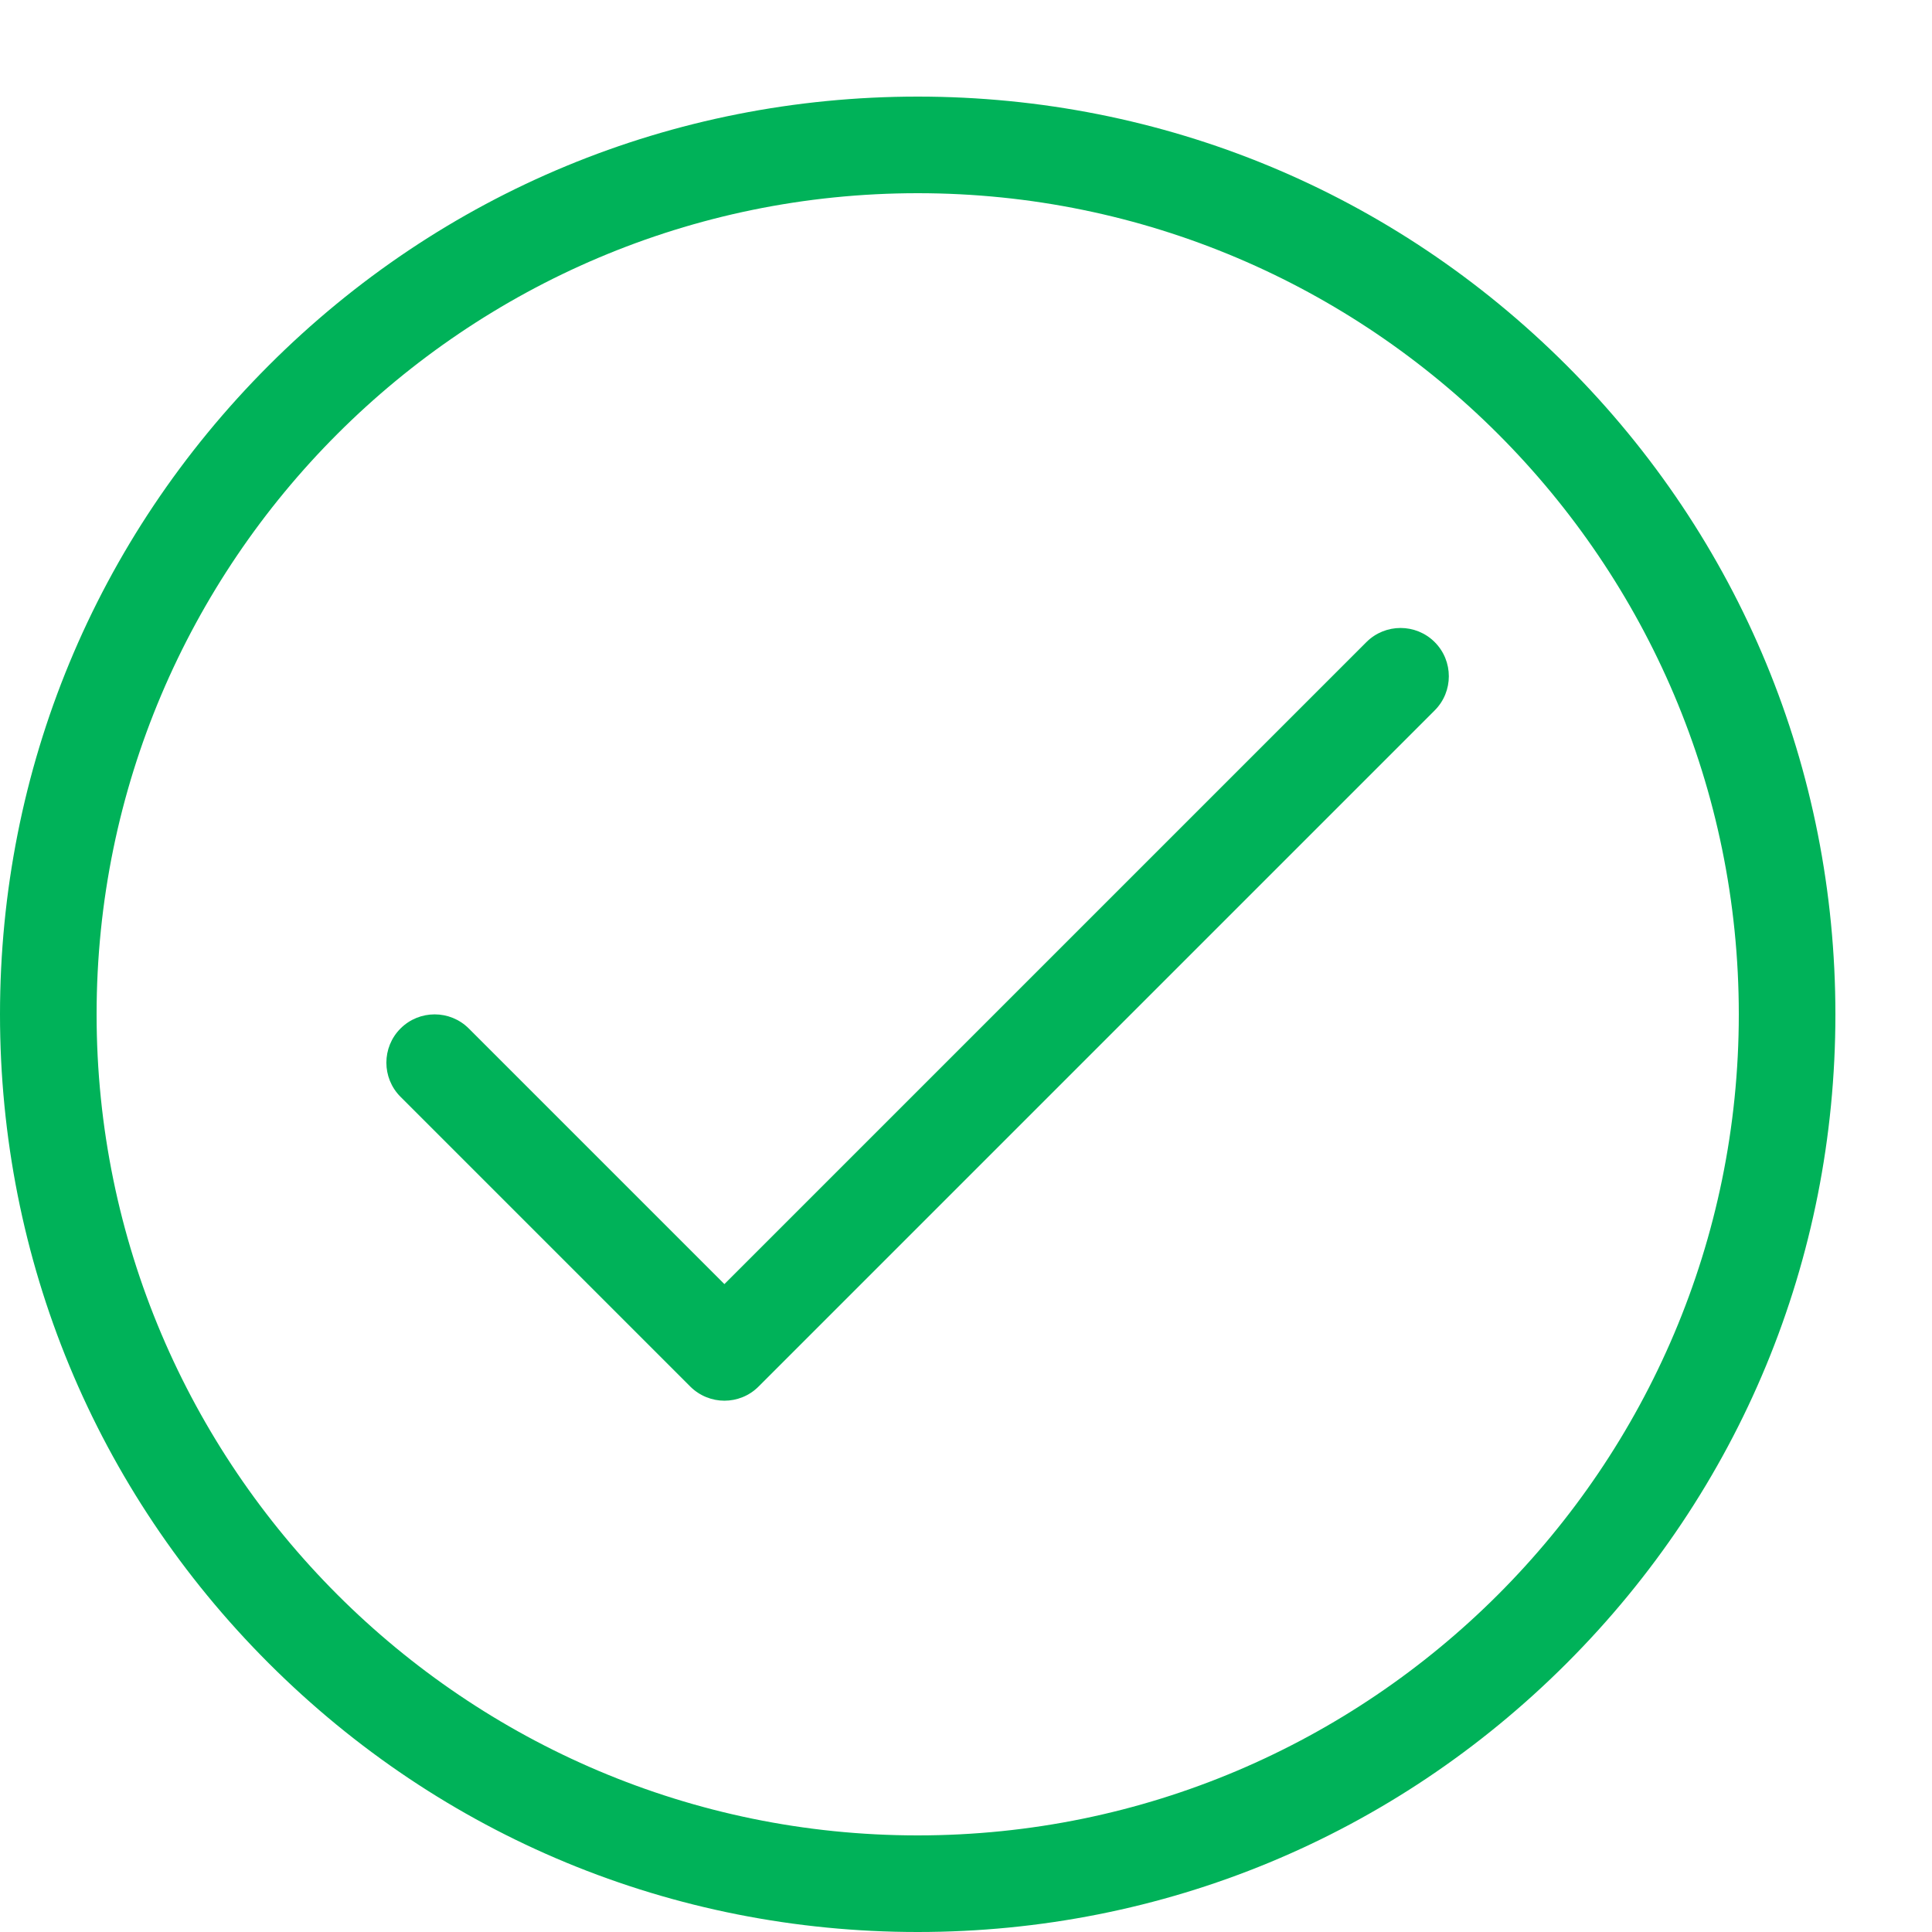 <?xml version="1.0" encoding="UTF-8"?>
<svg xmlns="http://www.w3.org/2000/svg" width="20" height="20" viewBox="0 0 20 20" fill="none">
  <path d="M9.5 20C6.962 20 4.577 19.012 2.782 17.218C0.987 15.424 0 13.038 0 10.501C0 7.963 0.988 5.578 2.782 3.783C4.576 1.988 6.962 1 9.5 1C12.038 1 14.423 1.988 16.218 3.783C18.013 5.578 19 7.963 19 10.501C19 13.039 18.012 15.424 16.218 17.218C14.424 19.012 12.038 20 9.5 20ZM9.5 2C4.813 2 1 5.813 1 10.5C1 15.187 4.813 19 9.5 19C14.187 19 18 15.187 18 10.5C18 5.813 14.187 2 9.5 2Z" fill="#00B259"></path>
  <path d="M7.5 14.5C7.372 14.5 7.244 14.451 7.146 14.354L4.146 11.354C3.951 11.159 3.951 10.842 4.146 10.647C4.341 10.452 4.658 10.452 4.853 10.647L7.499 13.293L14.145 6.647C14.34 6.452 14.657 6.452 14.852 6.647C15.047 6.842 15.047 7.159 14.852 7.354L7.852 14.354C7.754 14.452 7.626 14.5 7.498 14.5H7.5Z" fill="#00B259"></path>
</svg>
